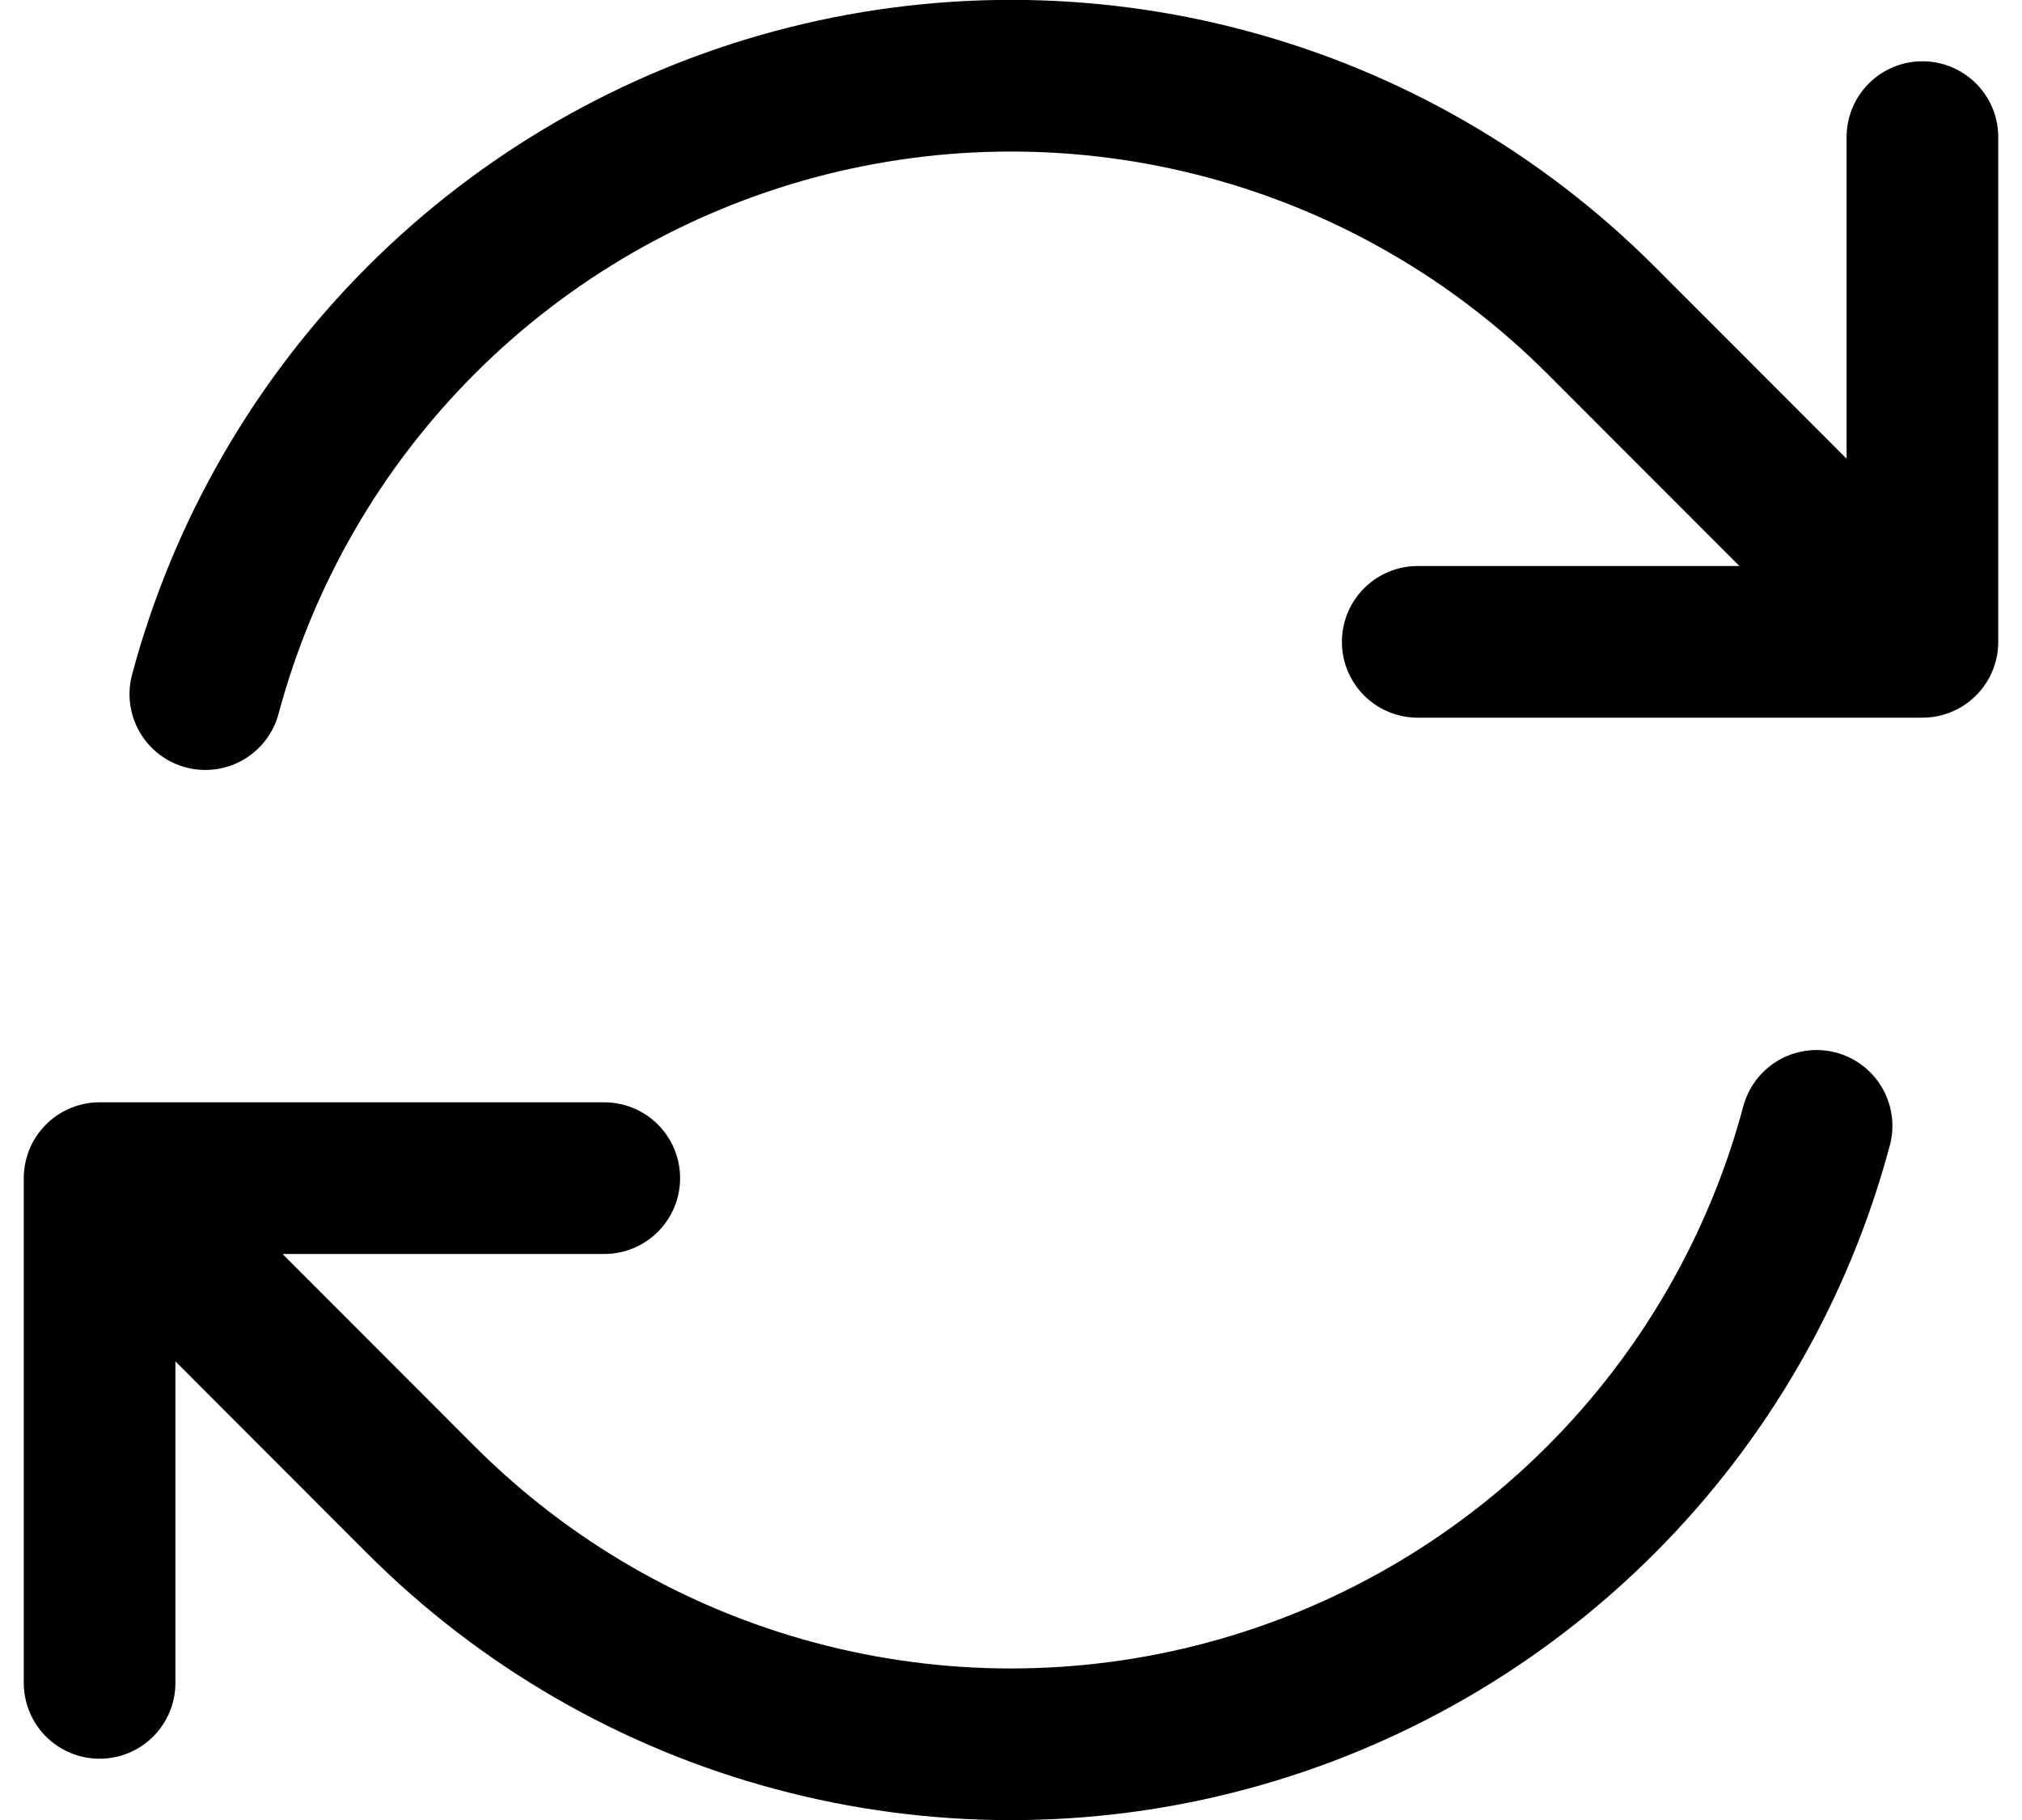 <svg width="20" height="18" viewBox="0 0 20 18" fill="none" xmlns="http://www.w3.org/2000/svg">
<path d="M14.023 6.348H19.015L15.834 3.165C14.81 2.141 13.535 1.404 12.136 1.03C10.737 0.655 9.264 0.655 7.865 1.03C6.466 1.405 5.19 2.142 4.166 3.166C3.142 4.19 2.406 5.466 2.031 6.865M0.985 16.644V11.652M0.985 11.652H5.977M0.985 11.652L4.165 14.835C5.189 15.859 6.465 16.596 7.864 16.97C9.263 17.345 10.736 17.345 12.135 16.97C13.534 16.595 14.81 15.858 15.834 14.834C16.858 13.81 17.594 12.534 17.968 11.135M19.015 1.356V6.346" stroke="black" stroke-width="1.5" stroke-linecap="round" stroke-linejoin="round"/>
</svg>
